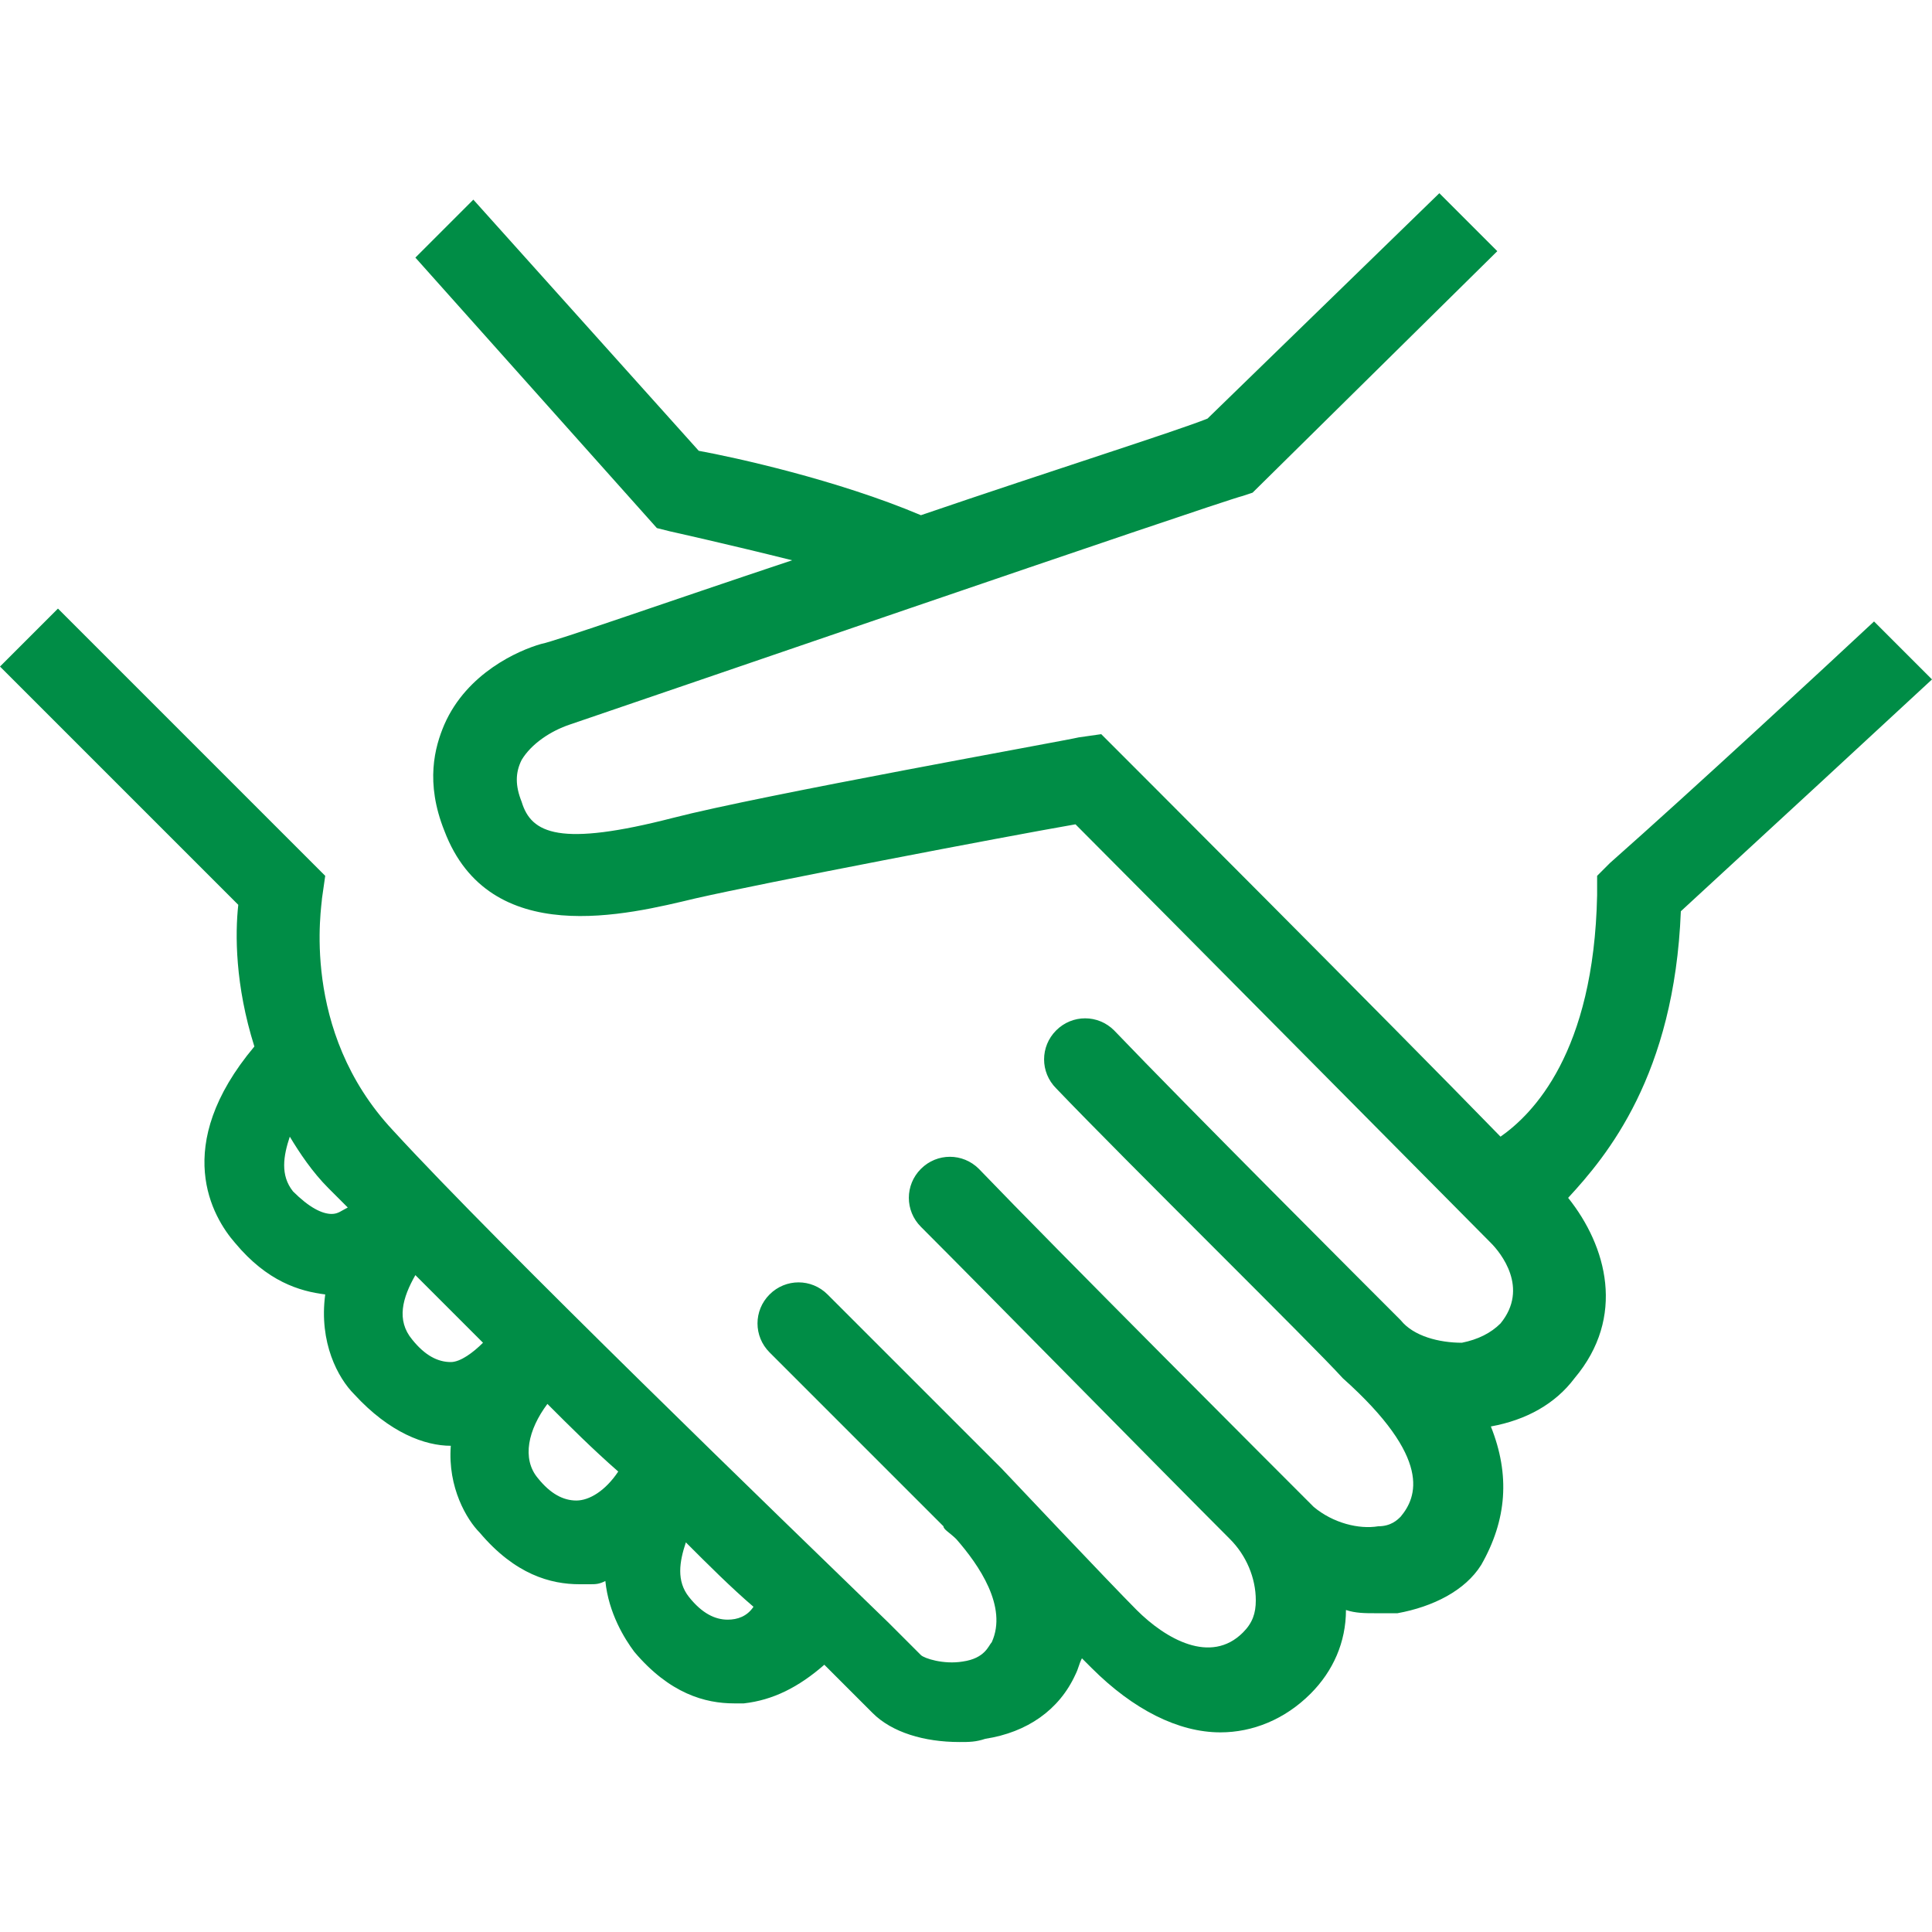 <?xml version="1.0" encoding="utf-8"?>
<!-- Generator: Adobe Illustrator 27.5.0, SVG Export Plug-In . SVG Version: 6.00 Build 0)  -->
<svg version="1.1" id="レイヤー_1" xmlns="http://www.w3.org/2000/svg" xmlns:xlink="http://www.w3.org/1999/xlink" x="0px"
	 y="0px" viewBox="0 0 60 60" style="enable-background:new 0 0 60 60;" xml:space="preserve">
<style type="text/css">
	.st0{fill:#008D46;}
</style>
<path class="st0" d="M52.2,28.3c2.5-2.3,6.4-5.9,7.8-7.2l-1.8-1.8c-1.5,1.4-5.6,5.2-8.2,7.5l-0.4,0.4l0,0.6c-0.1,4.9-2,6.8-3,7.5
	c-3.5-3.6-11.9-12-11.9-12l-0.5-0.5l-0.7,0.1c-0.4,0.1-9.9,1.8-12.6,2.5c-3.5,0.9-4.4,0.5-4.7-0.5c-0.2-0.5-0.2-0.9,0-1.3
	c0.3-0.5,0.9-0.9,1.5-1.1c1.2-0.4,20.1-6.9,20.9-7.1l0.3-0.1l7.6-7.5l-1.8-1.8L37.5,13c-1,0.4-4.8,1.6-8.9,3c-2.6-1.1-5.8-1.8-6.9-2
	l-7-7.8L12.9,8l7.5,8.4l0.4,0.1c0,0,1.8,0.4,3.8,0.9c-3.9,1.3-7.3,2.5-7.8,2.6c-0.7,0.2-2.3,0.9-3,2.5c-0.3,0.7-0.6,1.8,0,3.3
	c1.4,3.7,5.7,2.6,7.8,2.1c2.2-0.5,9.5-1.9,11.8-2.3c2.3,2.3,12.3,12.4,12.9,13c0.3,0.3,1.2,1.4,0.3,2.5c-0.3,0.3-0.7,0.5-1.2,0.6
	c-0.7,0-1.5-0.2-1.9-0.7c-0.9-0.9-6.7-6.7-8.9-9c-0.5-0.5-1.3-0.5-1.8,0v0c-0.5,0.5-0.5,1.3,0,1.8c2.2,2.3,8,8,8.9,9c0,0,0,0,0,0
	l0,0c2.8,2.5,2.3,3.7,1.8,4.3c-0.1,0.1-0.3,0.3-0.7,0.3c-0.6,0.1-1.4-0.1-2-0.6c-1.1-1.1-8-8-10.4-10.5c-0.5-0.5-1.3-0.5-1.8,0l0,0
	c-0.5,0.5-0.5,1.3,0,1.8c2.1,2.1,7.4,7.5,9.6,9.7l0,0c0.5,0.5,0.8,1.2,0.8,1.9c0,0.4-0.1,0.7-0.4,1c-1,1-2.4,0.2-3.3-0.7
	c-0.8-0.8-4.2-4.4-4.2-4.4l0,0c0,0,0,0,0,0l-5.4-5.4c-0.5-0.5-1.3-0.5-1.8,0h0c-0.5,0.5-0.5,1.3,0,1.8l5.4,5.4
	c0,0.1,0.2,0.2,0.4,0.4c0.7,0.8,1.6,2.1,1.1,3.2c-0.1,0.1-0.2,0.5-0.9,0.6c-0.6,0.1-1.2-0.1-1.3-0.2l-1-1
	c-3.3-3.2-12.1-11.7-15.4-15.3c-2.9-3.1-2.2-7-2.2-7.2l0.1-0.7l-8.3-8.3L0,20.7l7.4,7.4c-0.1,0.9-0.1,2.5,0.5,4.4
	c-2.6,3.1-1.3,5.3-0.6,6.1c1,1.2,2,1.5,2.8,1.6c-0.2,1.5,0.4,2.6,0.9,3.1c1.1,1.2,2.2,1.6,3,1.6c-0.1,1.3,0.5,2.3,0.9,2.7
	c1.1,1.3,2.2,1.6,3.1,1.6c0.1,0,0.2,0,0.3,0c0.2,0,0.3,0,0.5-0.1c0.1,1,0.6,1.8,0.9,2.2c1.1,1.3,2.2,1.6,3.1,1.6c0.1,0,0.2,0,0.3,0
	c0.9-0.1,1.7-0.5,2.5-1.2c0.2,0.2,0.4,0.4,0.5,0.5l1,1c0.6,0.6,1.6,0.9,2.7,0.9c0.3,0,0.5,0,0.8-0.1c1.3-0.2,2.3-0.9,2.8-2
	c0.1-0.2,0.1-0.3,0.2-0.5c0.1,0.1,0.2,0.2,0.3,0.3c1.3,1.3,2.7,2,4,2c1,0,2-0.4,2.8-1.2c0.7-0.7,1.1-1.6,1.1-2.6
	c0.3,0.1,0.6,0.1,0.9,0.1c0.2,0,0.4,0,0.7,0c1.1-0.2,2.1-0.7,2.6-1.5c0.8-1.4,0.9-2.8,0.3-4.3c1.1-0.2,2-0.7,2.6-1.5
	c1.6-1.9,1-4.1-0.2-5.6C49.9,35.9,52,33.4,52.2,28.3z M9.1,37c-0.4-0.5-0.3-1.1-0.1-1.7c0.3,0.5,0.7,1.1,1.2,1.6
	c0.2,0.2,0.4,0.4,0.6,0.6c-0.2,0.1-0.3,0.2-0.5,0.2C10,37.7,9.6,37.5,9.1,37z M12.8,41.6c-0.5-0.6-0.3-1.3,0.1-2
	c0.7,0.7,1.4,1.4,2.1,2.1c-0.3,0.3-0.7,0.6-1,0.6C13.6,42.3,13.2,42.1,12.8,41.6z M17.9,46.6c-0.4,0-0.8-0.2-1.2-0.7
	c-0.5-0.6-0.3-1.5,0.3-2.3c0.7,0.7,1.4,1.4,2.2,2.1C18.8,46.3,18.3,46.6,17.9,46.6z M22.6,50.3c-0.4,0-0.8-0.2-1.2-0.7
	c-0.4-0.5-0.3-1.1-0.1-1.7c0.7,0.7,1.4,1.4,2.1,2C23.2,50.2,22.9,50.3,22.6,50.3z"/>
</svg>

